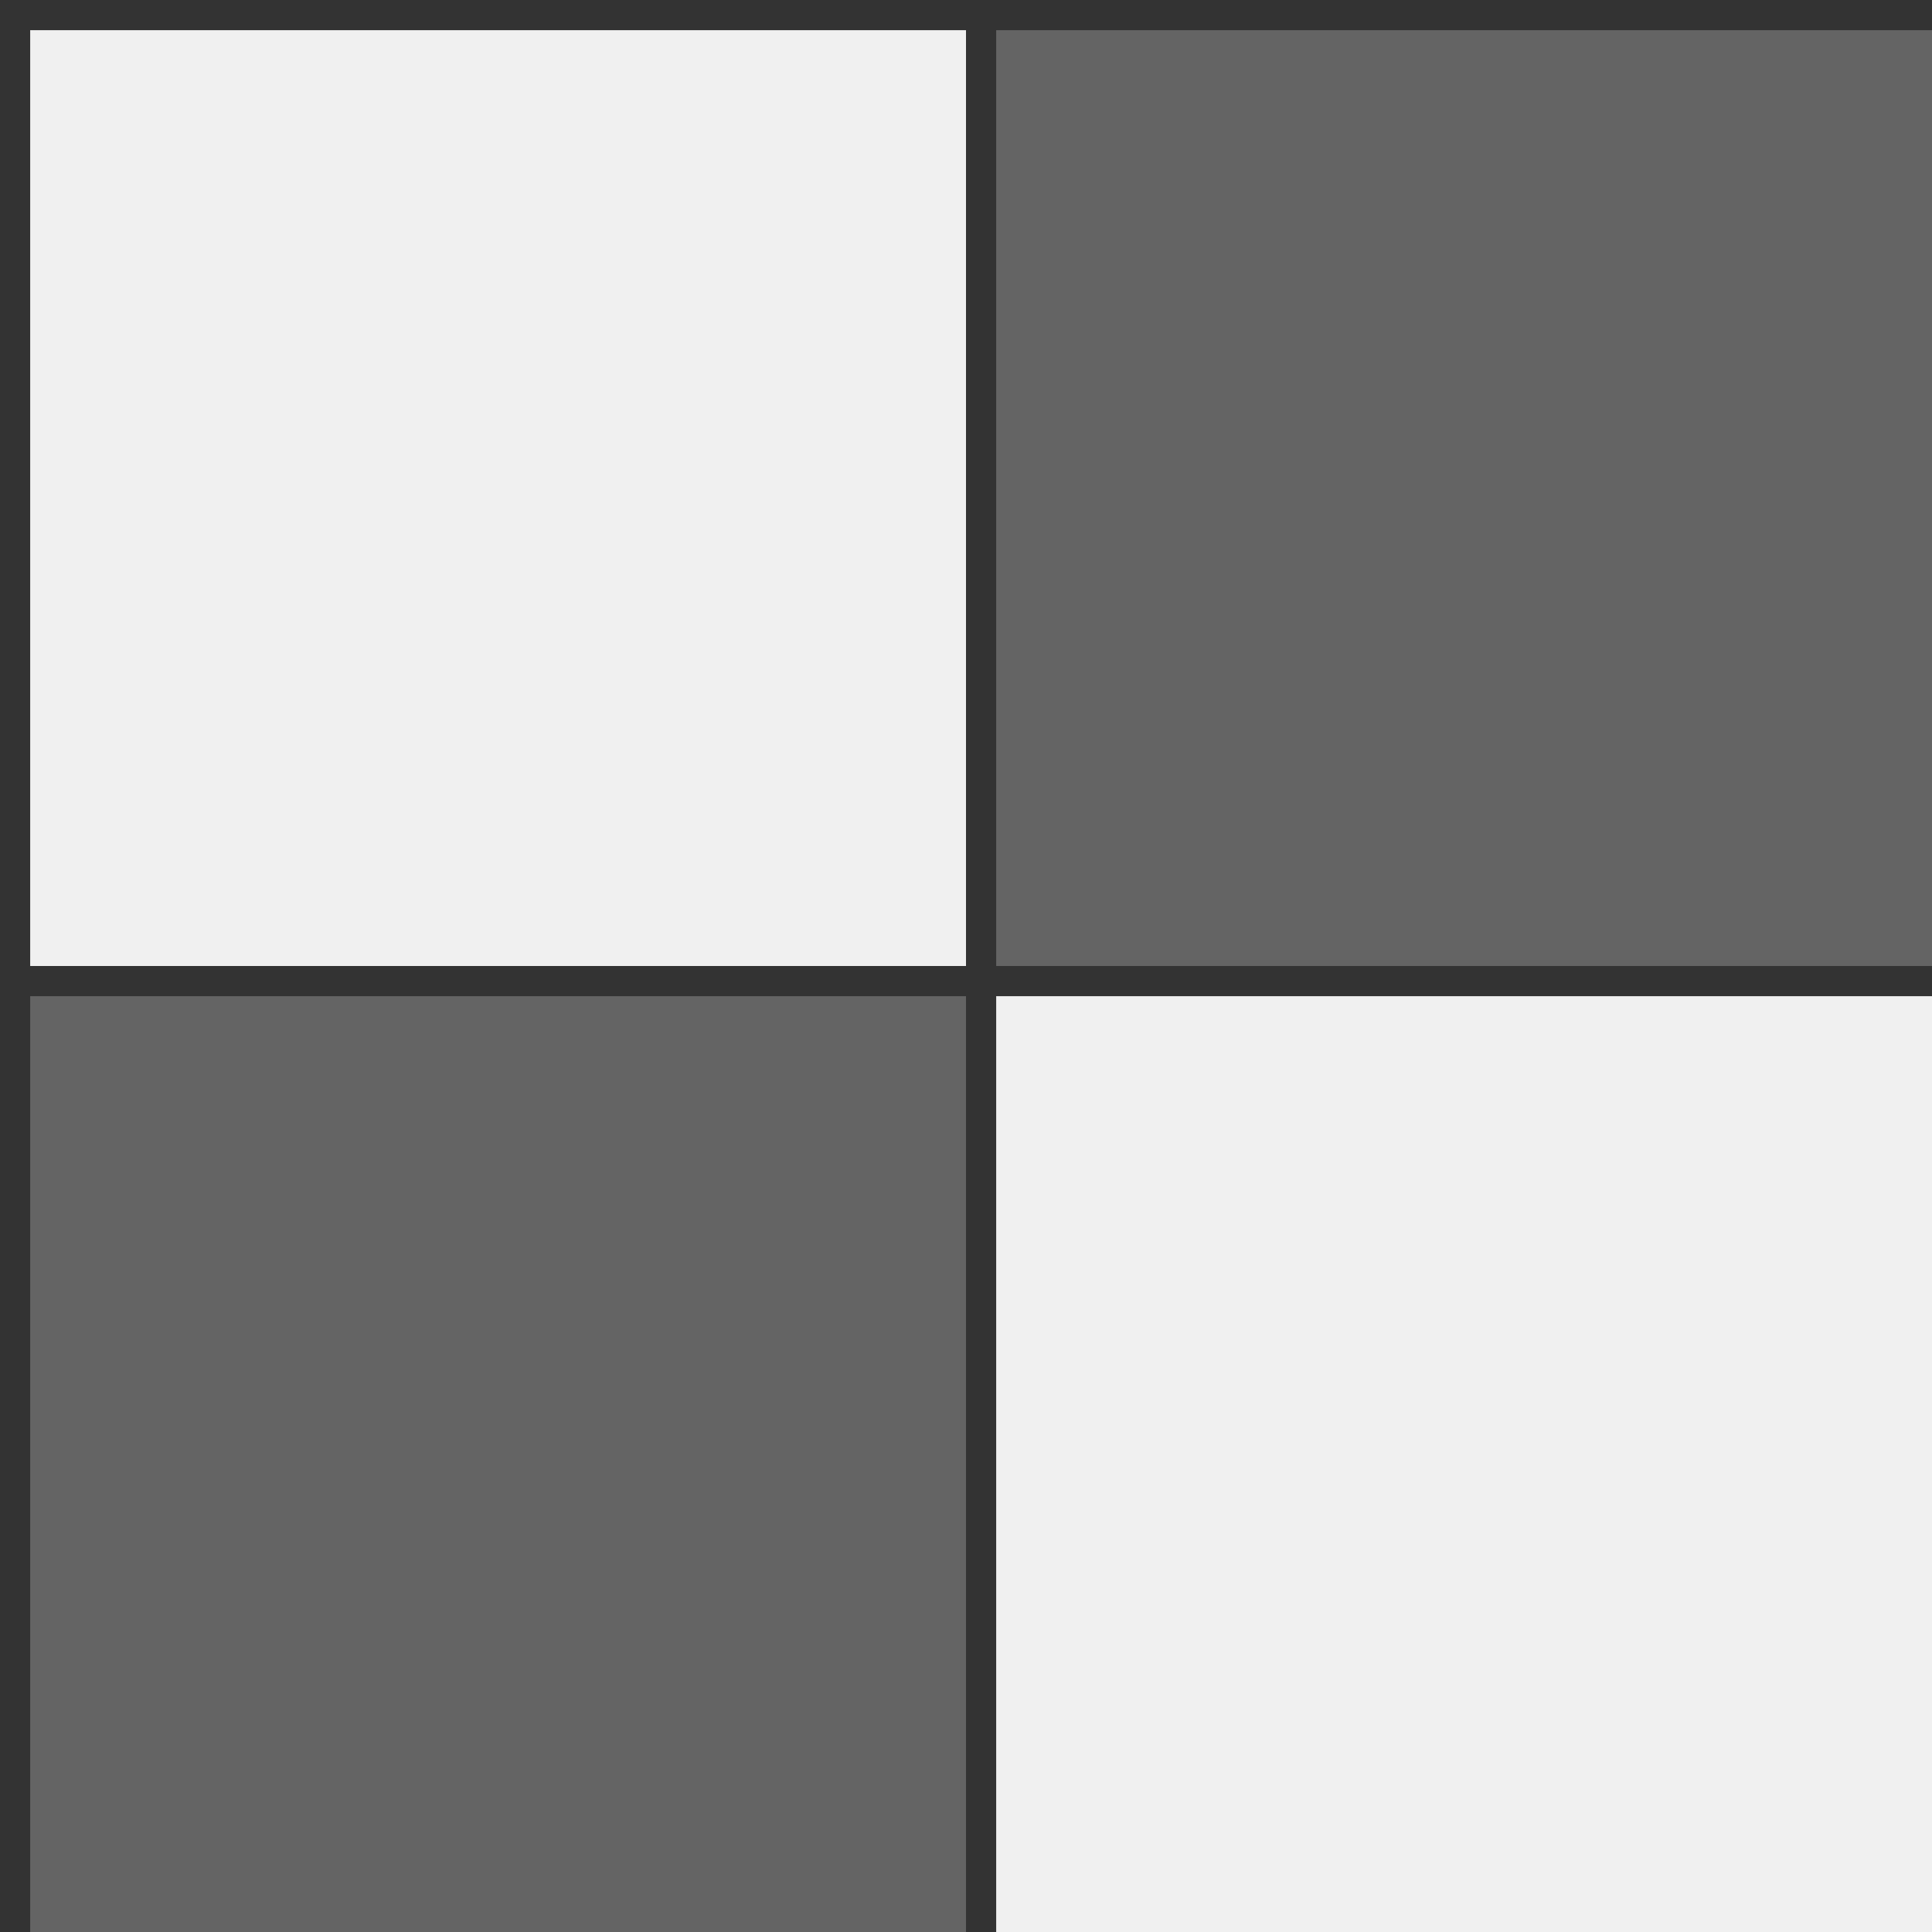 <?xml version="1.0" encoding="utf-8"?>
<!DOCTYPE svg PUBLIC "-//W3C//DTD SVG 1.1//EN" "http://www.w3.org/Graphics/SVG/1.1/DTD/svg11.dtd">
<svg xmlns="http://www.w3.org/2000/svg" version="1.1" x="0px" y="0px" width="64px" height="64px" viewBox="0.0 0.0 64 64"><rect x="0.0" y="0.0" width="64" height="64" fill="#333333" stroke="none"/><g fill="rgb(240,240,240)"><path d="M1.0,1.0 L32.0,1.0 L32.0,32.0 L1.0,32.0z"/></g><g fill="rgb(100,100,100)"><path d="M33.0,1.0 L64.0,1.0 L64.0,32.0 L33.0,32.0z"/></g><g fill="rgb(100,100,100)"><path d="M1.0,33.0 L32.0,33.0 L32.0,64.0 L1.0,64.0z"/></g><g fill="rgb(240,240,240)"><path d="M33.0,33.0 L64.0,33.0 L64.0,64.0 L33.0,64.0z"/></g></svg>